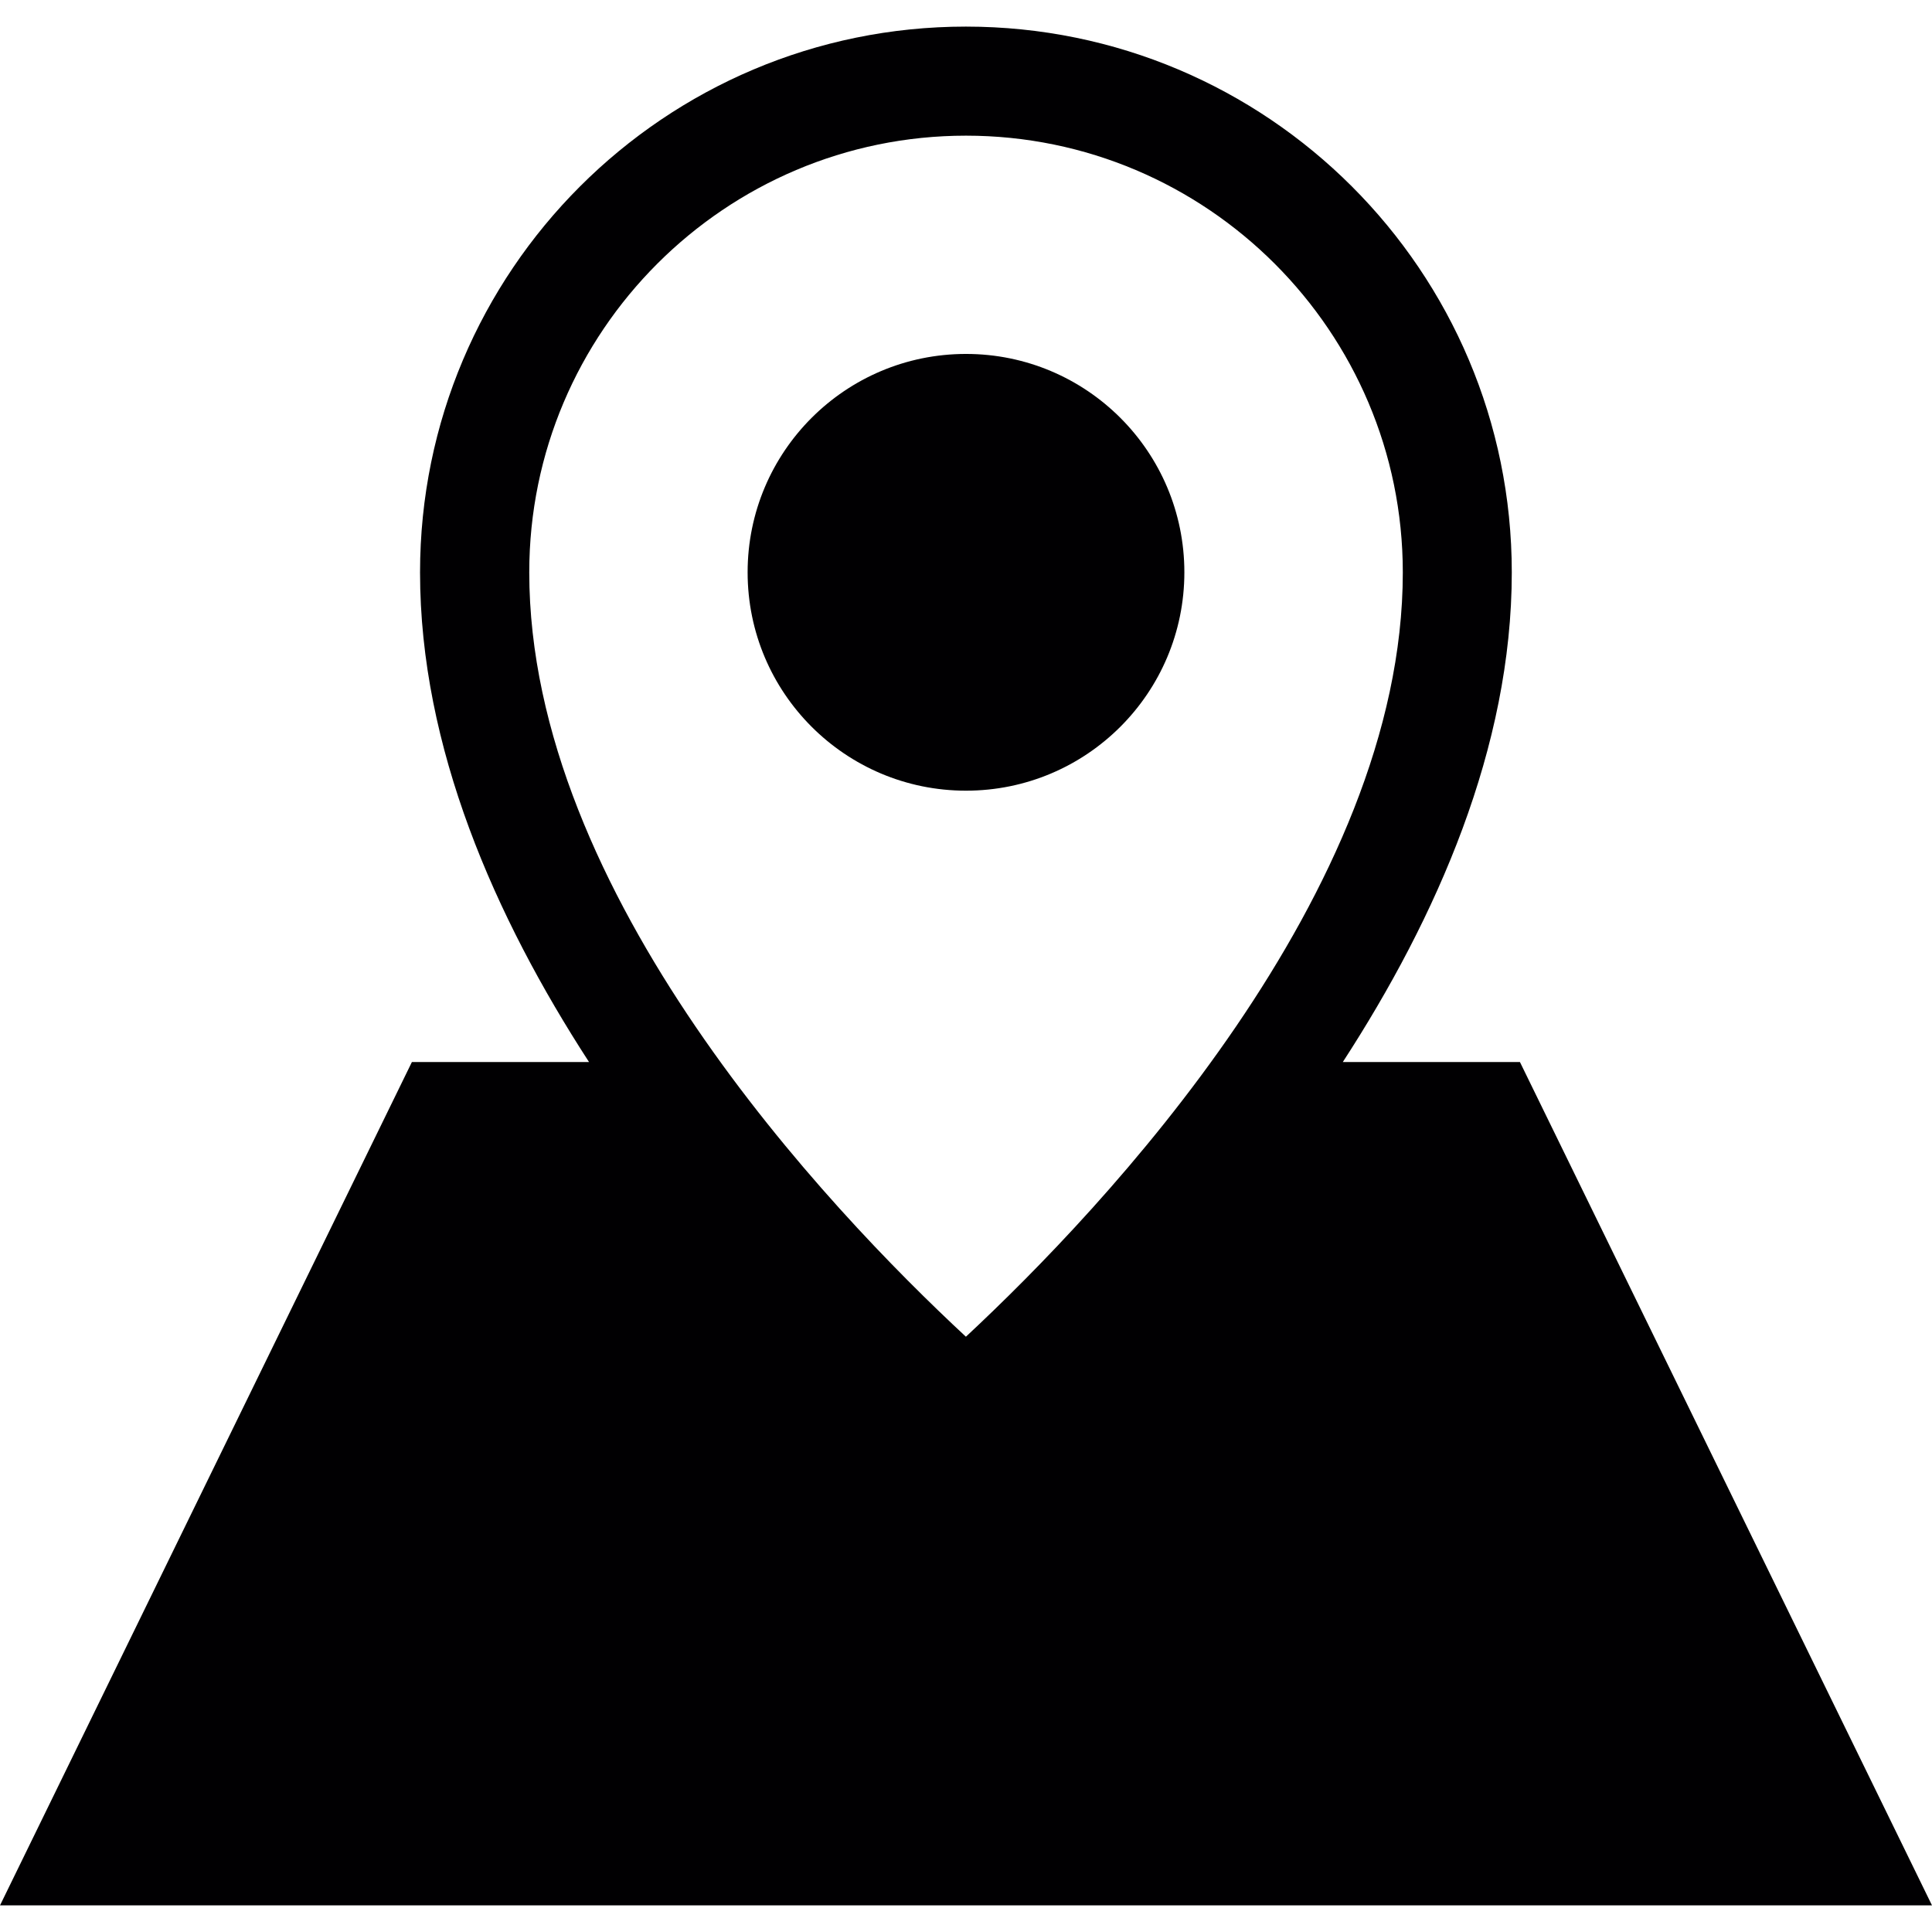 <?xml version="1.0" encoding="UTF-8"?> <svg xmlns="http://www.w3.org/2000/svg" xmlns:xlink="http://www.w3.org/1999/xlink" version="1.1" id="Capa_1" x="0px" y="0px" viewBox="0 0 136.045 136.045" style="enable-background:new 0 0 136.045 136.045;" xml:space="preserve"><g><g><path style="fill:#010002;" d="M107.028,74.783H94.557c6.617-10.191,11.898-22.149,11.898-34.477 c0-21.23-17.214-38.433-38.439-38.433S29.578,19.088,29.578,40.306c0,12.322,5.281,24.279,11.898,34.477H29.005L0,134.171h136.045 L107.028,74.783z M68.022,9.553c16.958,0,30.759,13.795,30.759,30.753c0,22.549-21.057,44.775-30.765,53.821 c-9.714-9.022-30.747-31.189-30.747-53.821C37.263,23.348,51.064,9.553,68.022,9.553z"></path><circle style="fill:#010002;" cx="68.022" cy="40.3" r="15.377"></circle></g></g></svg> 